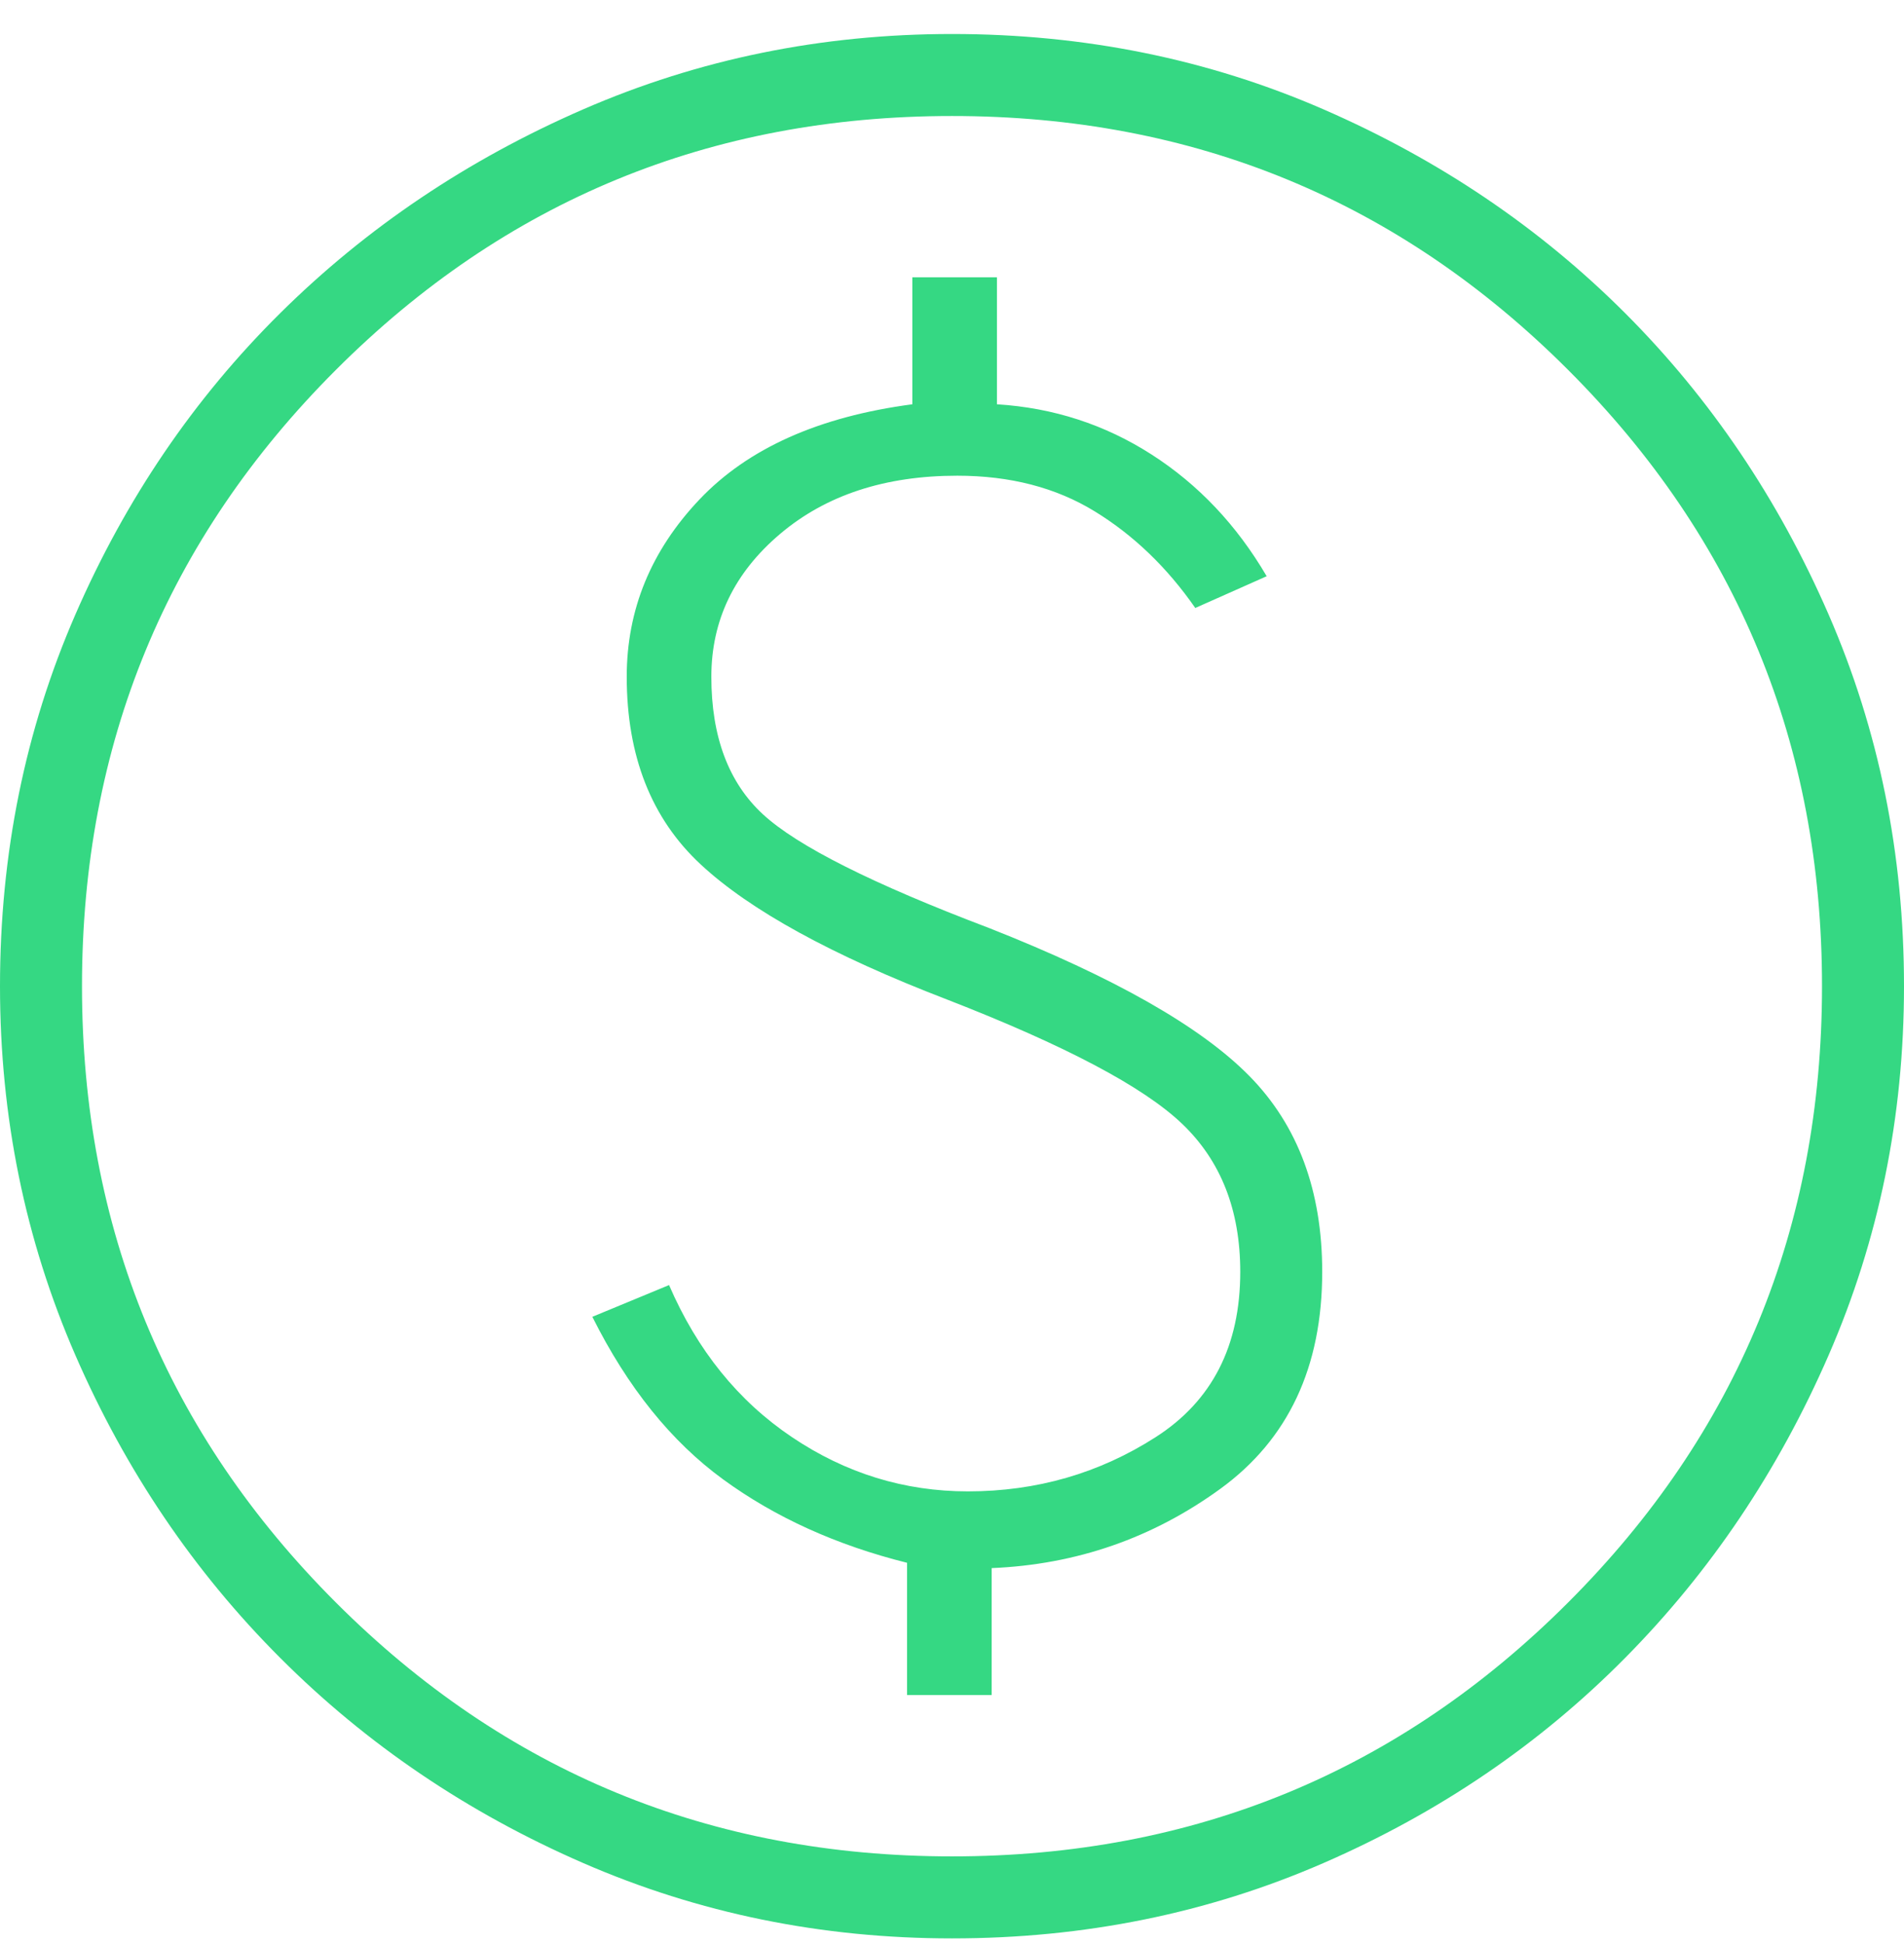 <?xml version="1.0" encoding="UTF-8"?>
<svg xmlns="http://www.w3.org/2000/svg" xmlns:xlink="http://www.w3.org/1999/xlink" width="48px" height="49px" viewBox="0 0 48 49" version="1.1">
  <title>8BCA7230-540E-498C-BC1D-C3302778AD67</title>
  <g id="🔥-Design" stroke="none" stroke-width="1" fill="none" fill-rule="evenodd">
    <g id="Kariéra" transform="translate(-949, -2295)" fill="#35D883" fill-rule="nonzero">
      <g id="benefit" transform="translate(165, 2065.857)">
        <g id="content" transform="translate(0, 130)">
          <g id="3" transform="translate(760, 76)">
            <g id="monetization_on_FILL0_wght200_GRAD0_opsz48" transform="translate(24, 24)">
              <path d="M22.867,41.867 L25,41.867 L25,38.667 C27.133,38.578 29.056,37.911 30.767,36.667 C32.478,35.422 33.333,33.6 33.333,31.2 C33.333,29.156 32.722,27.511 31.5,26.267 C30.278,25.022 28.089,23.778 24.933,22.533 C22,21.422 20.1,20.467 19.233,19.667 C18.367,18.867 17.933,17.711 17.933,16.2 C17.933,14.778 18.511,13.578 19.667,12.6 C20.822,11.622 22.311,11.133 24.133,11.133 C25.467,11.133 26.622,11.433 27.6,12.033 C28.578,12.633 29.422,13.444 30.133,14.467 L31.933,13.667 C31.178,12.378 30.211,11.356 29.033,10.6 C27.856,9.844 26.556,9.422 25.133,9.333 L25.133,6.133 L23,6.133 L23,9.333 C20.644,9.644 18.856,10.444 17.633,11.733 C16.411,13.022 15.8,14.511 15.8,16.2 C15.8,18.2 16.422,19.778 17.667,20.933 C18.911,22.089 20.978,23.222 23.867,24.333 C26.844,25.489 28.822,26.533 29.8,27.467 C30.778,28.4 31.267,29.644 31.267,31.2 C31.267,33.067 30.556,34.456 29.133,35.367 C27.711,36.278 26.133,36.733 24.4,36.733 C22.8,36.733 21.322,36.278 19.967,35.367 C18.611,34.456 17.578,33.178 16.867,31.533 L14.933,32.333 C15.822,34.111 16.922,35.478 18.233,36.433 C19.544,37.389 21.089,38.089 22.867,38.533 L22.867,41.867 Z M24,48 C20.711,48 17.611,47.367 14.7,46.1 C11.789,44.833 9.244,43.111 7.067,40.933 C4.889,38.756 3.167,36.211 1.9,33.3 C0.633,30.389 0,27.289 0,24 C0,20.667 0.633,17.544 1.9,14.633 C3.167,11.722 4.889,9.189 7.067,7.033 C9.244,4.878 11.789,3.167 14.7,1.9 C17.611,0.633 20.711,0 24,0 C27.333,0 30.456,0.633 33.367,1.9 C36.278,3.167 38.811,4.878 40.967,7.033 C43.122,9.189 44.833,11.722 46.1,14.633 C47.367,17.544 48,20.667 48,24 C48,27.289 47.367,30.389 46.1,33.3 C44.833,36.211 43.122,38.756 40.967,40.933 C38.811,43.111 36.278,44.833 33.367,46.1 C30.456,47.367 27.333,48 24,48 Z M24,45.933 C30.089,45.933 35.267,43.8 39.533,39.533 C43.8,35.267 45.933,30.089 45.933,24 C45.933,17.911 43.8,12.733 39.533,8.467 C35.267,4.2 30.089,2.067 24,2.067 C17.911,2.067 12.733,4.2 8.467,8.467 C4.2,12.733 2.067,17.911 2.067,24 C2.067,30.089 4.2,35.267 8.467,39.533 C12.733,43.8 17.911,45.933 24,45.933 Z" id="Shape"></path>
            </g>
          </g>
        </g>
      </g>
    </g>
  </g>
</svg>
